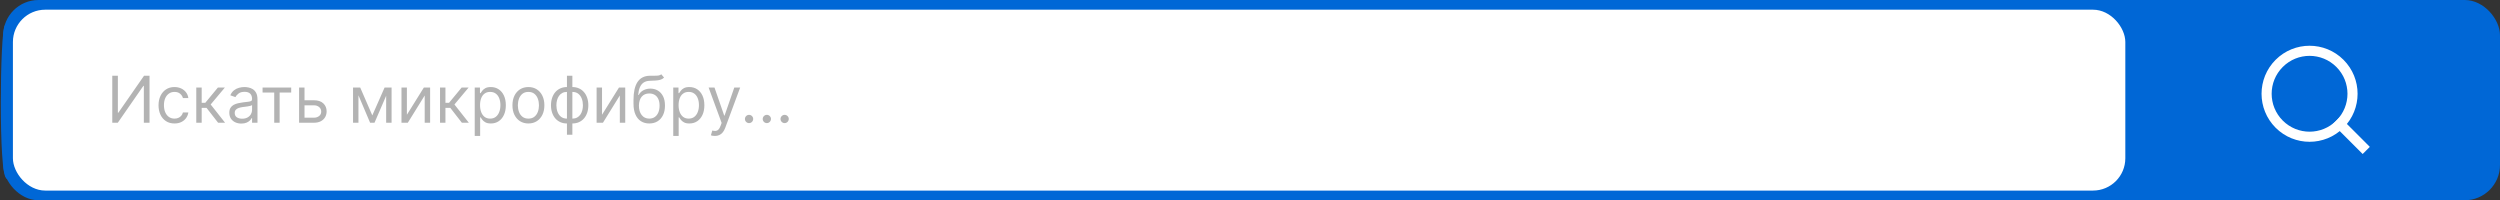 <?xml version="1.0" encoding="UTF-8"?> <svg xmlns="http://www.w3.org/2000/svg" width="774" height="62" viewBox="0 0 774 62" fill="none"><rect x="0" y="0" width="774" height="62" fill="#333333" stroke="none"/> <path d="M2 8C0.5 9 0 55 2.5 55" stroke="#0067D6"></path> <rect x="1" width="773" height="62" rx="10.932" fill="#0067D6"></rect> <rect x="4" y="3" width="654" height="56" rx="10" fill="white"></rect> <path d="M731.481 45.469L724.438 38.427" stroke="white" stroke-width="3.13" stroke-linecap="square"></path> <path fill-rule="evenodd" clip-rule="evenodd" d="M705.636 19.626C700.441 24.821 700.441 33.243 705.636 38.438C710.83 43.633 719.253 43.633 724.448 38.438C729.643 33.243 729.643 24.821 724.448 19.626C719.253 14.431 710.83 14.431 705.636 19.626Z" stroke="white" stroke-width="3.13"></path> <path d="M34.761 23.454H36.494V34.903H36.636L44.591 23.454H46.295V38H44.534V26.579H44.392L36.466 38H34.761V23.454ZM54.025 38.227C53.002 38.227 52.121 37.986 51.383 37.503C50.644 37.02 50.076 36.355 49.678 35.507C49.28 34.66 49.081 33.691 49.081 32.602C49.081 31.494 49.285 30.517 49.692 29.669C50.104 28.817 50.677 28.151 51.411 27.673C52.15 27.19 53.011 26.949 53.996 26.949C54.763 26.949 55.454 27.091 56.07 27.375C56.685 27.659 57.19 28.057 57.583 28.568C57.976 29.079 58.22 29.676 58.314 30.358H56.638C56.51 29.861 56.226 29.421 55.786 29.037C55.35 28.649 54.763 28.454 54.025 28.454C53.371 28.454 52.798 28.625 52.306 28.966C51.818 29.302 51.437 29.778 51.162 30.393C50.892 31.004 50.758 31.722 50.758 32.545C50.758 33.388 50.89 34.122 51.155 34.747C51.425 35.372 51.804 35.858 52.291 36.203C52.784 36.549 53.362 36.722 54.025 36.722C54.46 36.722 54.855 36.646 55.211 36.494C55.566 36.343 55.866 36.125 56.113 35.841C56.359 35.557 56.534 35.216 56.638 34.818H58.314C58.22 35.462 57.985 36.042 57.611 36.558C57.242 37.07 56.752 37.477 56.141 37.78C55.535 38.078 54.829 38.227 54.025 38.227ZM60.765 38V27.091H62.441V31.835H63.549L67.469 27.091H69.628L65.225 32.347L69.685 38H67.526L63.946 33.398H62.441V38H60.765ZM74.717 38.256C74.026 38.256 73.398 38.126 72.835 37.865C72.271 37.6 71.824 37.219 71.493 36.722C71.161 36.22 70.995 35.614 70.995 34.903C70.995 34.278 71.118 33.772 71.365 33.383C71.611 32.99 71.94 32.683 72.352 32.46C72.764 32.238 73.218 32.072 73.716 31.963C74.217 31.849 74.722 31.759 75.228 31.693C75.891 31.608 76.429 31.544 76.841 31.501C77.257 31.454 77.56 31.376 77.75 31.267C77.944 31.158 78.041 30.969 78.041 30.699V30.642C78.041 29.941 77.849 29.397 77.466 29.009C77.087 28.62 76.511 28.426 75.74 28.426C74.939 28.426 74.312 28.601 73.858 28.952C73.403 29.302 73.084 29.676 72.899 30.074L71.308 29.506C71.592 28.843 71.971 28.327 72.444 27.957C72.922 27.583 73.443 27.323 74.007 27.176C74.575 27.025 75.134 26.949 75.683 26.949C76.033 26.949 76.436 26.991 76.89 27.077C77.35 27.157 77.792 27.325 78.218 27.581C78.649 27.837 79.007 28.223 79.291 28.739C79.575 29.255 79.717 29.946 79.717 30.812V38H78.041V36.523H77.956C77.842 36.76 77.653 37.013 77.387 37.283C77.122 37.553 76.769 37.782 76.329 37.972C75.889 38.161 75.351 38.256 74.717 38.256ZM74.973 36.75C75.635 36.75 76.194 36.62 76.649 36.359C77.108 36.099 77.454 35.763 77.686 35.351C77.922 34.939 78.041 34.506 78.041 34.051V32.517C77.97 32.602 77.814 32.68 77.572 32.751C77.335 32.818 77.061 32.877 76.748 32.929C76.441 32.976 76.14 33.019 75.846 33.057C75.557 33.09 75.323 33.118 75.143 33.142C74.707 33.199 74.3 33.291 73.921 33.419C73.547 33.542 73.244 33.729 73.012 33.98C72.785 34.226 72.671 34.562 72.671 34.989C72.671 35.571 72.887 36.011 73.318 36.31C73.753 36.603 74.305 36.75 74.973 36.75ZM81.292 28.653V27.091H90.156V28.653H86.576V38H84.9V28.653H81.292ZM94.049 31.04H97.174C98.453 31.04 99.43 31.364 100.108 32.013C100.785 32.661 101.123 33.483 101.123 34.477C101.123 35.131 100.972 35.725 100.669 36.26C100.366 36.79 99.921 37.214 99.334 37.531C98.746 37.844 98.027 38 97.174 38H92.6V27.091H94.277V36.438H97.174C97.837 36.438 98.382 36.262 98.808 35.912C99.234 35.562 99.447 35.112 99.447 34.562C99.447 33.985 99.234 33.514 98.808 33.149C98.382 32.785 97.837 32.602 97.174 32.602H94.049V31.04ZM115.266 35.727L119.072 27.091H120.663L115.947 38H114.584L109.953 27.091H111.516L115.266 35.727ZM110.976 27.091V38H109.3V27.091H110.976ZM119.555 38V27.091H121.232V38H119.555ZM125.976 35.528L131.232 27.091H133.163V38H131.487V29.562L126.26 38H124.3V27.091H125.976V35.528ZM136.233 38V27.091H137.909V31.835H139.017L142.938 27.091H145.097L140.694 32.347L145.154 38H142.995L139.415 33.398H137.909V38H136.233ZM146.975 42.091V27.091H148.595V28.824H148.794C148.917 28.634 149.087 28.393 149.305 28.099C149.528 27.801 149.845 27.536 150.257 27.304C150.673 27.067 151.237 26.949 151.947 26.949C152.866 26.949 153.675 27.178 154.376 27.638C155.077 28.097 155.624 28.748 156.017 29.591C156.41 30.434 156.606 31.428 156.606 32.574C156.606 33.729 156.41 34.731 156.017 35.578C155.624 36.421 155.079 37.074 154.383 37.538C153.687 37.998 152.885 38.227 151.975 38.227C151.275 38.227 150.714 38.111 150.292 37.879C149.871 37.642 149.547 37.375 149.319 37.077C149.092 36.774 148.917 36.523 148.794 36.324H148.652V42.091H146.975ZM148.623 32.545C148.623 33.369 148.744 34.096 148.985 34.726C149.227 35.351 149.58 35.841 150.044 36.196C150.508 36.546 151.076 36.722 151.748 36.722C152.449 36.722 153.034 36.537 153.502 36.168C153.976 35.794 154.331 35.292 154.568 34.662C154.809 34.028 154.93 33.322 154.93 32.545C154.93 31.778 154.812 31.087 154.575 30.472C154.343 29.851 153.99 29.361 153.517 29.001C153.048 28.637 152.458 28.454 151.748 28.454C151.066 28.454 150.493 28.627 150.029 28.973C149.565 29.314 149.215 29.792 148.978 30.408C148.742 31.018 148.623 31.731 148.623 32.545ZM163.595 38.227C162.61 38.227 161.746 37.993 161.002 37.524C160.264 37.055 159.686 36.4 159.27 35.557C158.858 34.714 158.652 33.729 158.652 32.602C158.652 31.466 158.858 30.474 159.27 29.626C159.686 28.779 160.264 28.121 161.002 27.652C161.746 27.183 162.61 26.949 163.595 26.949C164.58 26.949 165.441 27.183 166.18 27.652C166.923 28.121 167.501 28.779 167.913 29.626C168.33 30.474 168.538 31.466 168.538 32.602C168.538 33.729 168.33 34.714 167.913 35.557C167.501 36.4 166.923 37.055 166.18 37.524C165.441 37.993 164.58 38.227 163.595 38.227ZM163.595 36.722C164.343 36.722 164.958 36.53 165.441 36.146C165.924 35.763 166.282 35.258 166.514 34.633C166.746 34.008 166.862 33.331 166.862 32.602C166.862 31.873 166.746 31.194 166.514 30.564C166.282 29.934 165.924 29.425 165.441 29.037C164.958 28.649 164.343 28.454 163.595 28.454C162.847 28.454 162.231 28.649 161.748 29.037C161.265 29.425 160.908 29.934 160.676 30.564C160.444 31.194 160.328 31.873 160.328 32.602C160.328 33.331 160.444 34.008 160.676 34.633C160.908 35.258 161.265 35.763 161.748 36.146C162.231 36.53 162.847 36.722 163.595 36.722ZM175.528 41.722V23.454H177.205V41.722H175.528ZM175.528 38.227C174.79 38.227 174.117 38.095 173.511 37.83C172.905 37.56 172.384 37.178 171.949 36.686C171.513 36.189 171.177 35.595 170.94 34.903C170.704 34.212 170.585 33.445 170.585 32.602C170.585 31.75 170.704 30.978 170.94 30.287C171.177 29.591 171.513 28.994 171.949 28.497C172.384 28 172.905 27.619 173.511 27.354C174.117 27.084 174.79 26.949 175.528 26.949H176.04V38.227H175.528ZM175.528 36.722H175.812V28.454H175.528C174.97 28.454 174.484 28.568 174.072 28.796C173.661 29.018 173.32 29.323 173.05 29.712C172.785 30.095 172.586 30.535 172.453 31.033C172.325 31.53 172.261 32.053 172.261 32.602C172.261 33.331 172.377 34.008 172.609 34.633C172.841 35.258 173.199 35.763 173.682 36.146C174.165 36.53 174.78 36.722 175.528 36.722ZM177.205 38.227H176.693V26.949H177.205C177.943 26.949 178.616 27.084 179.222 27.354C179.828 27.619 180.348 28 180.784 28.497C181.22 28.994 181.556 29.591 181.793 30.287C182.029 30.978 182.148 31.75 182.148 32.602C182.148 33.445 182.029 34.212 181.793 34.903C181.556 35.595 181.22 36.189 180.784 36.686C180.348 37.178 179.828 37.56 179.222 37.83C178.616 38.095 177.943 38.227 177.205 38.227ZM177.205 36.722C177.768 36.722 178.253 36.613 178.661 36.395C179.072 36.172 179.411 35.869 179.676 35.486C179.946 35.097 180.145 34.657 180.273 34.165C180.405 33.668 180.472 33.147 180.472 32.602C180.472 31.873 180.356 31.194 180.124 30.564C179.892 29.934 179.534 29.425 179.051 29.037C178.568 28.649 177.953 28.454 177.205 28.454H176.92V36.722H177.205ZM186.386 35.528L191.642 27.091H193.574V38H191.897V29.562L186.67 38H184.71V27.091H186.386V35.528ZM204.74 23L205.592 24.023C205.261 24.345 204.877 24.57 204.442 24.697C204.006 24.825 203.514 24.903 202.964 24.932C202.415 24.96 201.804 24.989 201.132 25.017C200.375 25.046 199.747 25.23 199.25 25.571C198.753 25.912 198.369 26.404 198.099 27.048C197.83 27.692 197.657 28.483 197.581 29.421H197.723C198.092 28.739 198.604 28.237 199.257 27.915C199.911 27.593 200.611 27.432 201.359 27.432C202.212 27.432 202.979 27.631 203.661 28.028C204.342 28.426 204.882 29.016 205.28 29.797C205.678 30.578 205.876 31.542 205.876 32.688C205.876 33.829 205.673 34.813 205.266 35.642C204.863 36.471 204.297 37.11 203.568 37.56C202.844 38.005 201.994 38.227 201.018 38.227C200.043 38.227 199.188 37.998 198.455 37.538C197.721 37.074 197.15 36.388 196.743 35.479C196.336 34.565 196.132 33.436 196.132 32.091V30.926C196.132 28.497 196.544 26.655 197.368 25.401C198.196 24.146 199.442 23.497 201.104 23.454C201.691 23.436 202.214 23.431 202.673 23.44C203.133 23.45 203.533 23.428 203.874 23.376C204.214 23.324 204.503 23.199 204.74 23ZM201.018 36.722C201.677 36.722 202.242 36.556 202.716 36.224C203.194 35.893 203.561 35.427 203.817 34.825C204.072 34.219 204.2 33.507 204.2 32.688C204.2 31.892 204.07 31.215 203.81 30.656C203.554 30.098 203.187 29.671 202.709 29.378C202.231 29.084 201.658 28.938 200.99 28.938C200.502 28.938 200.064 29.02 199.676 29.186C199.288 29.352 198.956 29.596 198.682 29.918C198.407 30.24 198.194 30.633 198.043 31.097C197.896 31.561 197.818 32.091 197.808 32.688C197.808 33.909 198.095 34.887 198.668 35.621C199.241 36.355 200.024 36.722 201.018 36.722ZM208.44 42.091V27.091H210.06V28.824H210.259C210.382 28.634 210.552 28.393 210.77 28.099C210.992 27.801 211.31 27.536 211.722 27.304C212.138 27.067 212.702 26.949 213.412 26.949C214.33 26.949 215.14 27.178 215.841 27.638C216.542 28.097 217.089 28.748 217.482 29.591C217.875 30.434 218.071 31.428 218.071 32.574C218.071 33.729 217.875 34.731 217.482 35.578C217.089 36.421 216.544 37.074 215.848 37.538C215.152 37.998 214.349 38.227 213.44 38.227C212.74 38.227 212.179 38.111 211.757 37.879C211.336 37.642 211.011 37.375 210.784 37.077C210.557 36.774 210.382 36.523 210.259 36.324H210.116V42.091H208.44ZM210.088 32.545C210.088 33.369 210.209 34.096 210.45 34.726C210.692 35.351 211.045 35.841 211.509 36.196C211.973 36.546 212.541 36.722 213.213 36.722C213.914 36.722 214.499 36.537 214.967 36.168C215.441 35.794 215.796 35.292 216.033 34.662C216.274 34.028 216.395 33.322 216.395 32.545C216.395 31.778 216.277 31.087 216.04 30.472C215.808 29.851 215.455 29.361 214.982 29.001C214.513 28.637 213.923 28.454 213.213 28.454C212.531 28.454 211.958 28.627 211.494 28.973C211.03 29.314 210.68 29.792 210.443 30.408C210.206 31.018 210.088 31.731 210.088 32.545ZM221.317 42.091C221.033 42.091 220.779 42.067 220.557 42.02C220.334 41.977 220.18 41.935 220.095 41.892L220.521 40.415C220.929 40.519 221.288 40.557 221.601 40.528C221.913 40.5 222.19 40.36 222.432 40.109C222.678 39.863 222.903 39.463 223.107 38.909L223.419 38.057L219.385 27.091H221.203L224.214 35.784H224.328L227.339 27.091H229.158L224.527 39.591C224.319 40.154 224.061 40.621 223.753 40.99C223.445 41.364 223.088 41.641 222.68 41.821C222.278 42.001 221.823 42.091 221.317 42.091ZM231.908 38.114C231.558 38.114 231.257 37.988 231.006 37.737C230.755 37.486 230.63 37.186 230.63 36.835C230.63 36.485 230.755 36.184 231.006 35.933C231.257 35.682 231.558 35.557 231.908 35.557C232.258 35.557 232.559 35.682 232.81 35.933C233.061 36.184 233.186 36.485 233.186 36.835C233.186 37.067 233.127 37.28 233.009 37.474C232.895 37.669 232.741 37.825 232.547 37.943C232.358 38.057 232.145 38.114 231.908 38.114ZM237.416 38.114C237.065 38.114 236.765 37.988 236.514 37.737C236.263 37.486 236.137 37.186 236.137 36.835C236.137 36.485 236.263 36.184 236.514 35.933C236.765 35.682 237.065 35.557 237.416 35.557C237.766 35.557 238.067 35.682 238.318 35.933C238.569 36.184 238.694 36.485 238.694 36.835C238.694 37.067 238.635 37.28 238.517 37.474C238.403 37.669 238.249 37.825 238.055 37.943C237.866 38.057 237.653 38.114 237.416 38.114ZM242.924 38.114C242.573 38.114 242.273 37.988 242.022 37.737C241.771 37.486 241.645 37.186 241.645 36.835C241.645 36.485 241.771 36.184 242.022 35.933C242.273 35.682 242.573 35.557 242.924 35.557C243.274 35.557 243.575 35.682 243.826 35.933C244.077 36.184 244.202 36.485 244.202 36.835C244.202 37.067 244.143 37.28 244.025 37.474C243.911 37.669 243.757 37.825 243.563 37.943C243.373 38.057 243.16 38.114 242.924 38.114Z" fill="black" fill-opacity="0.3"></path> </svg> 